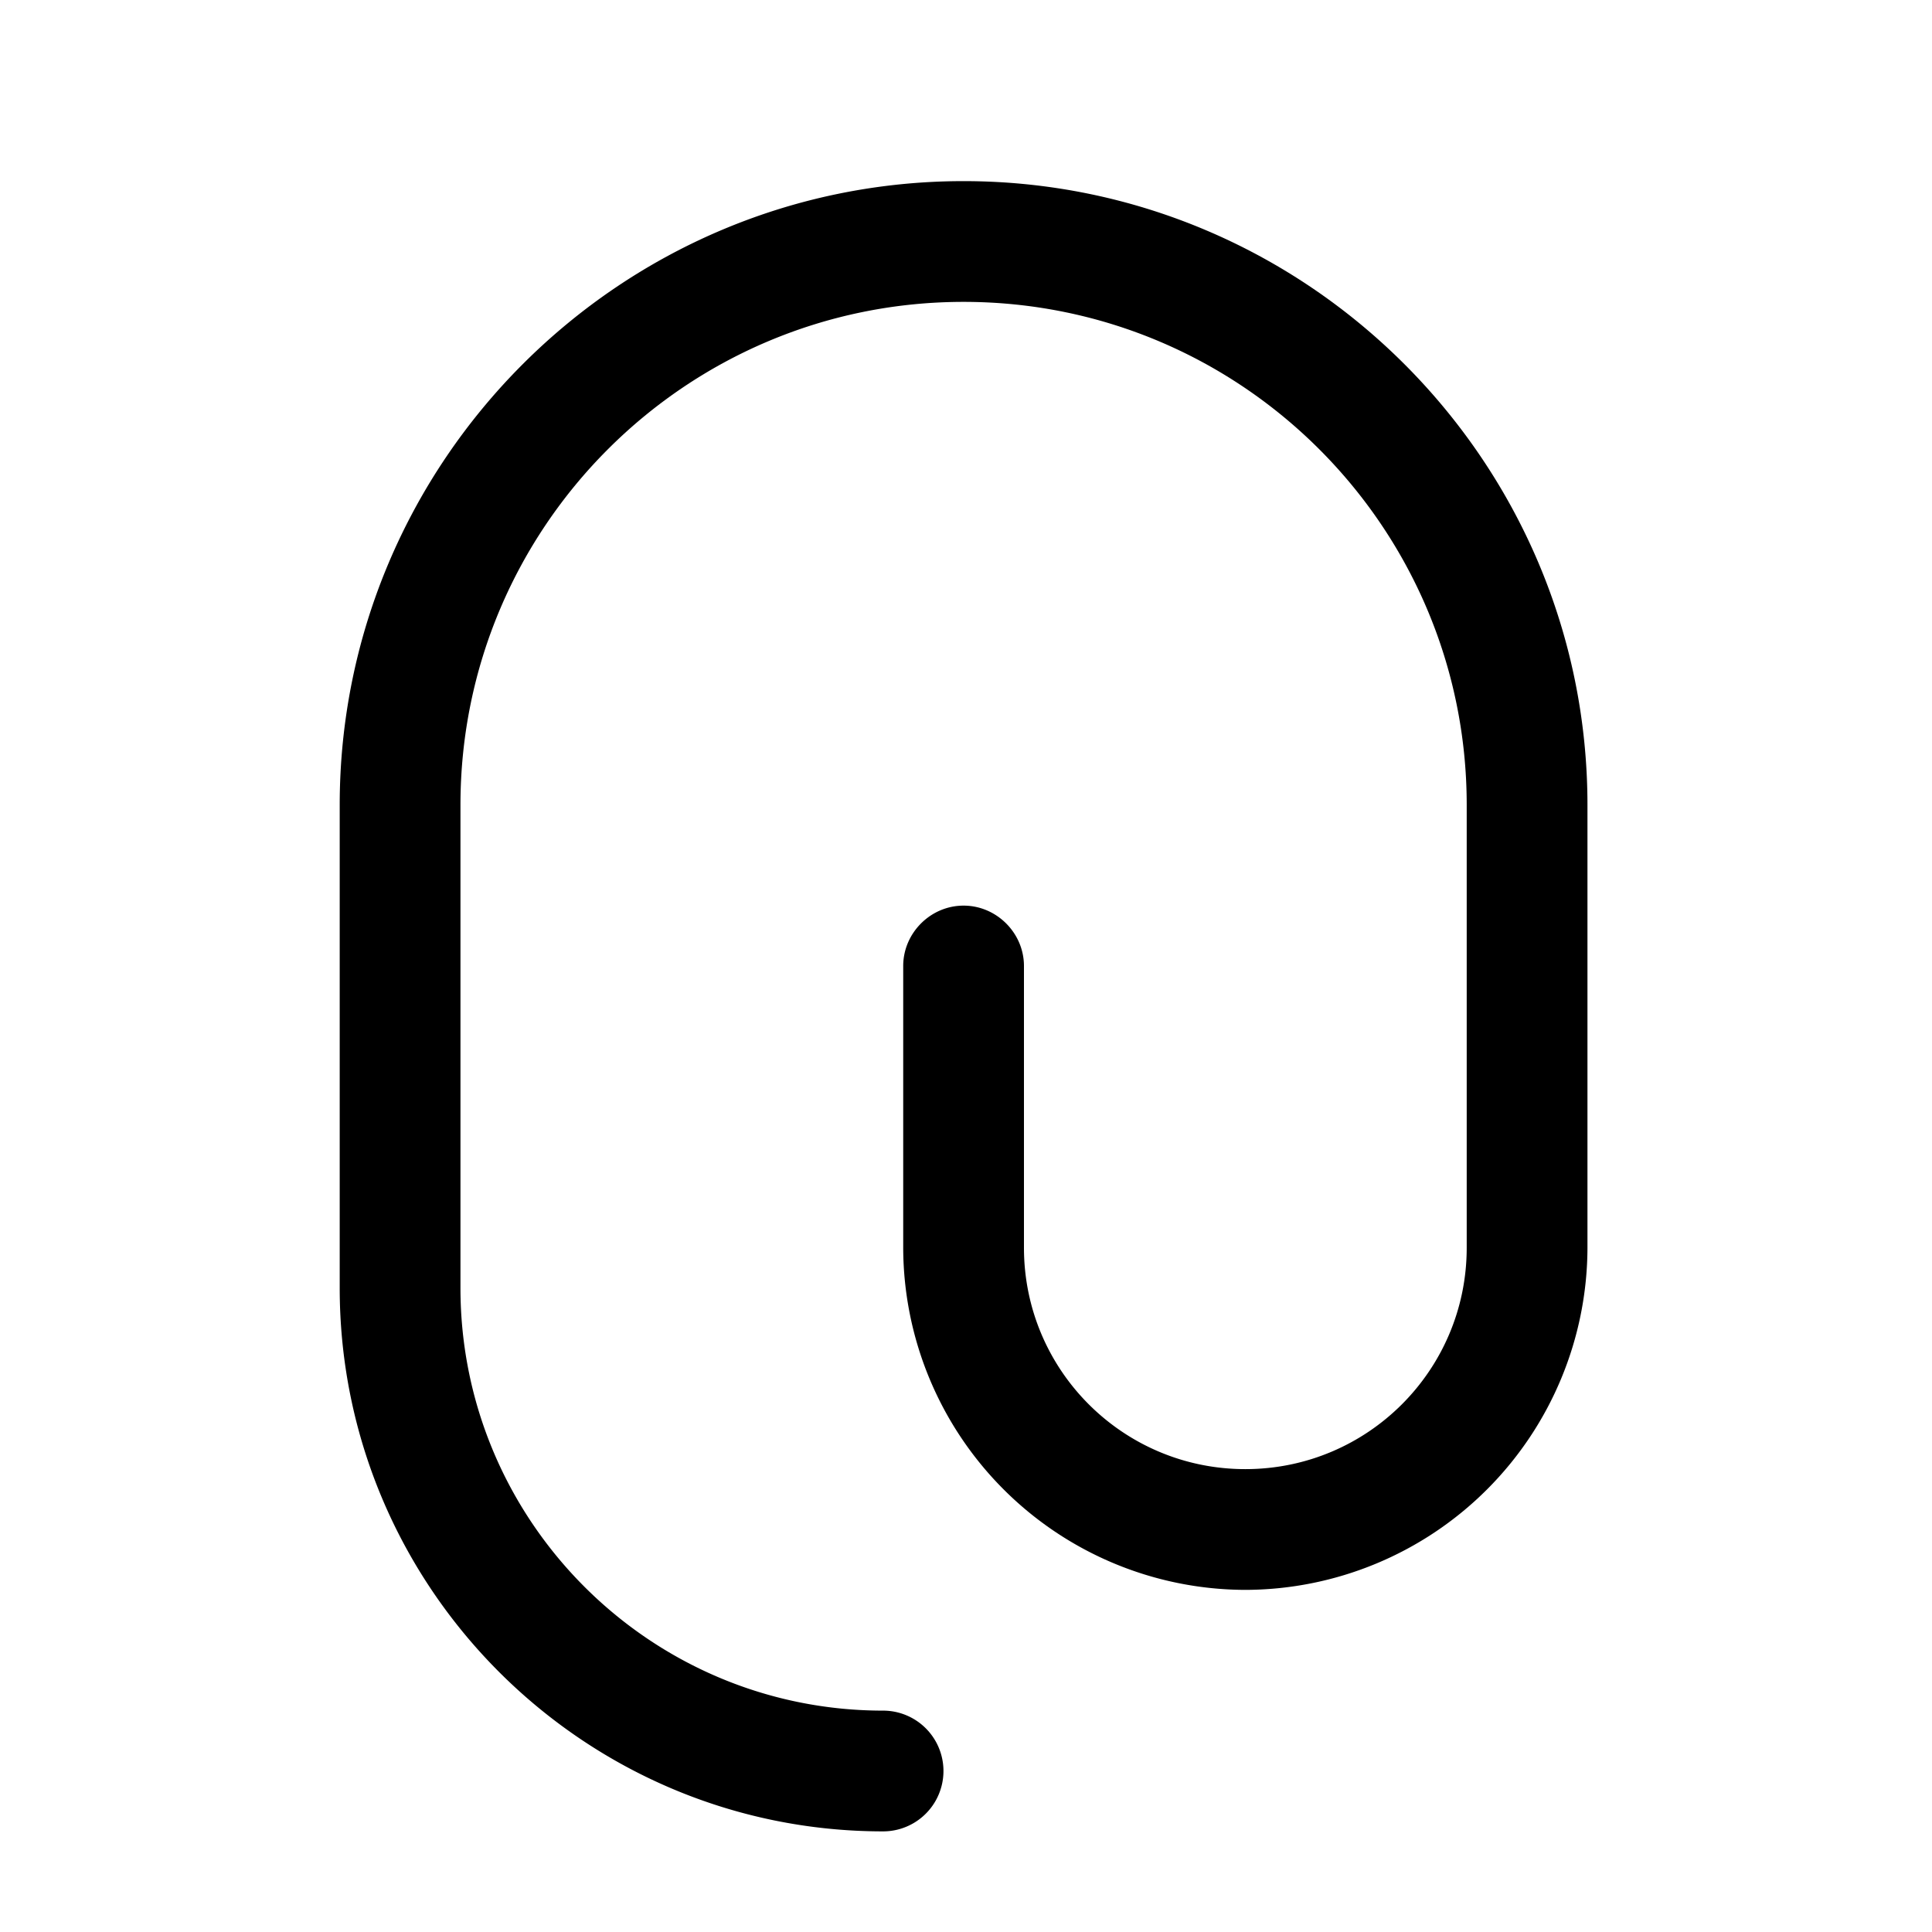 <svg xmlns="http://www.w3.org/2000/svg" viewBox="0 0 24 24" fill="currentColor" aria-hidden="true">
  <path d="M10.97 22.75c-3.72 0-6.75-3.03-6.75-6.75v-6c0-4.27 3.48-7.75 7.75-7.75s7.75 3.48 7.75 7.75v5.5a4.26 4.26 0 01-4.25 4.25 4.26 4.26 0 01-4.25-4.25V12c0-.41.34-.75.75-.75s.75.34.75.75v3.5c0 1.52 1.23 2.75 2.75 2.75s2.75-1.23 2.75-2.75V10c0-3.45-2.8-6.25-6.25-6.25S5.72 6.55 5.72 10v6c0 2.89 2.35 5.25 5.25 5.25a.749.749 0 110 1.5z"/>
</svg>
